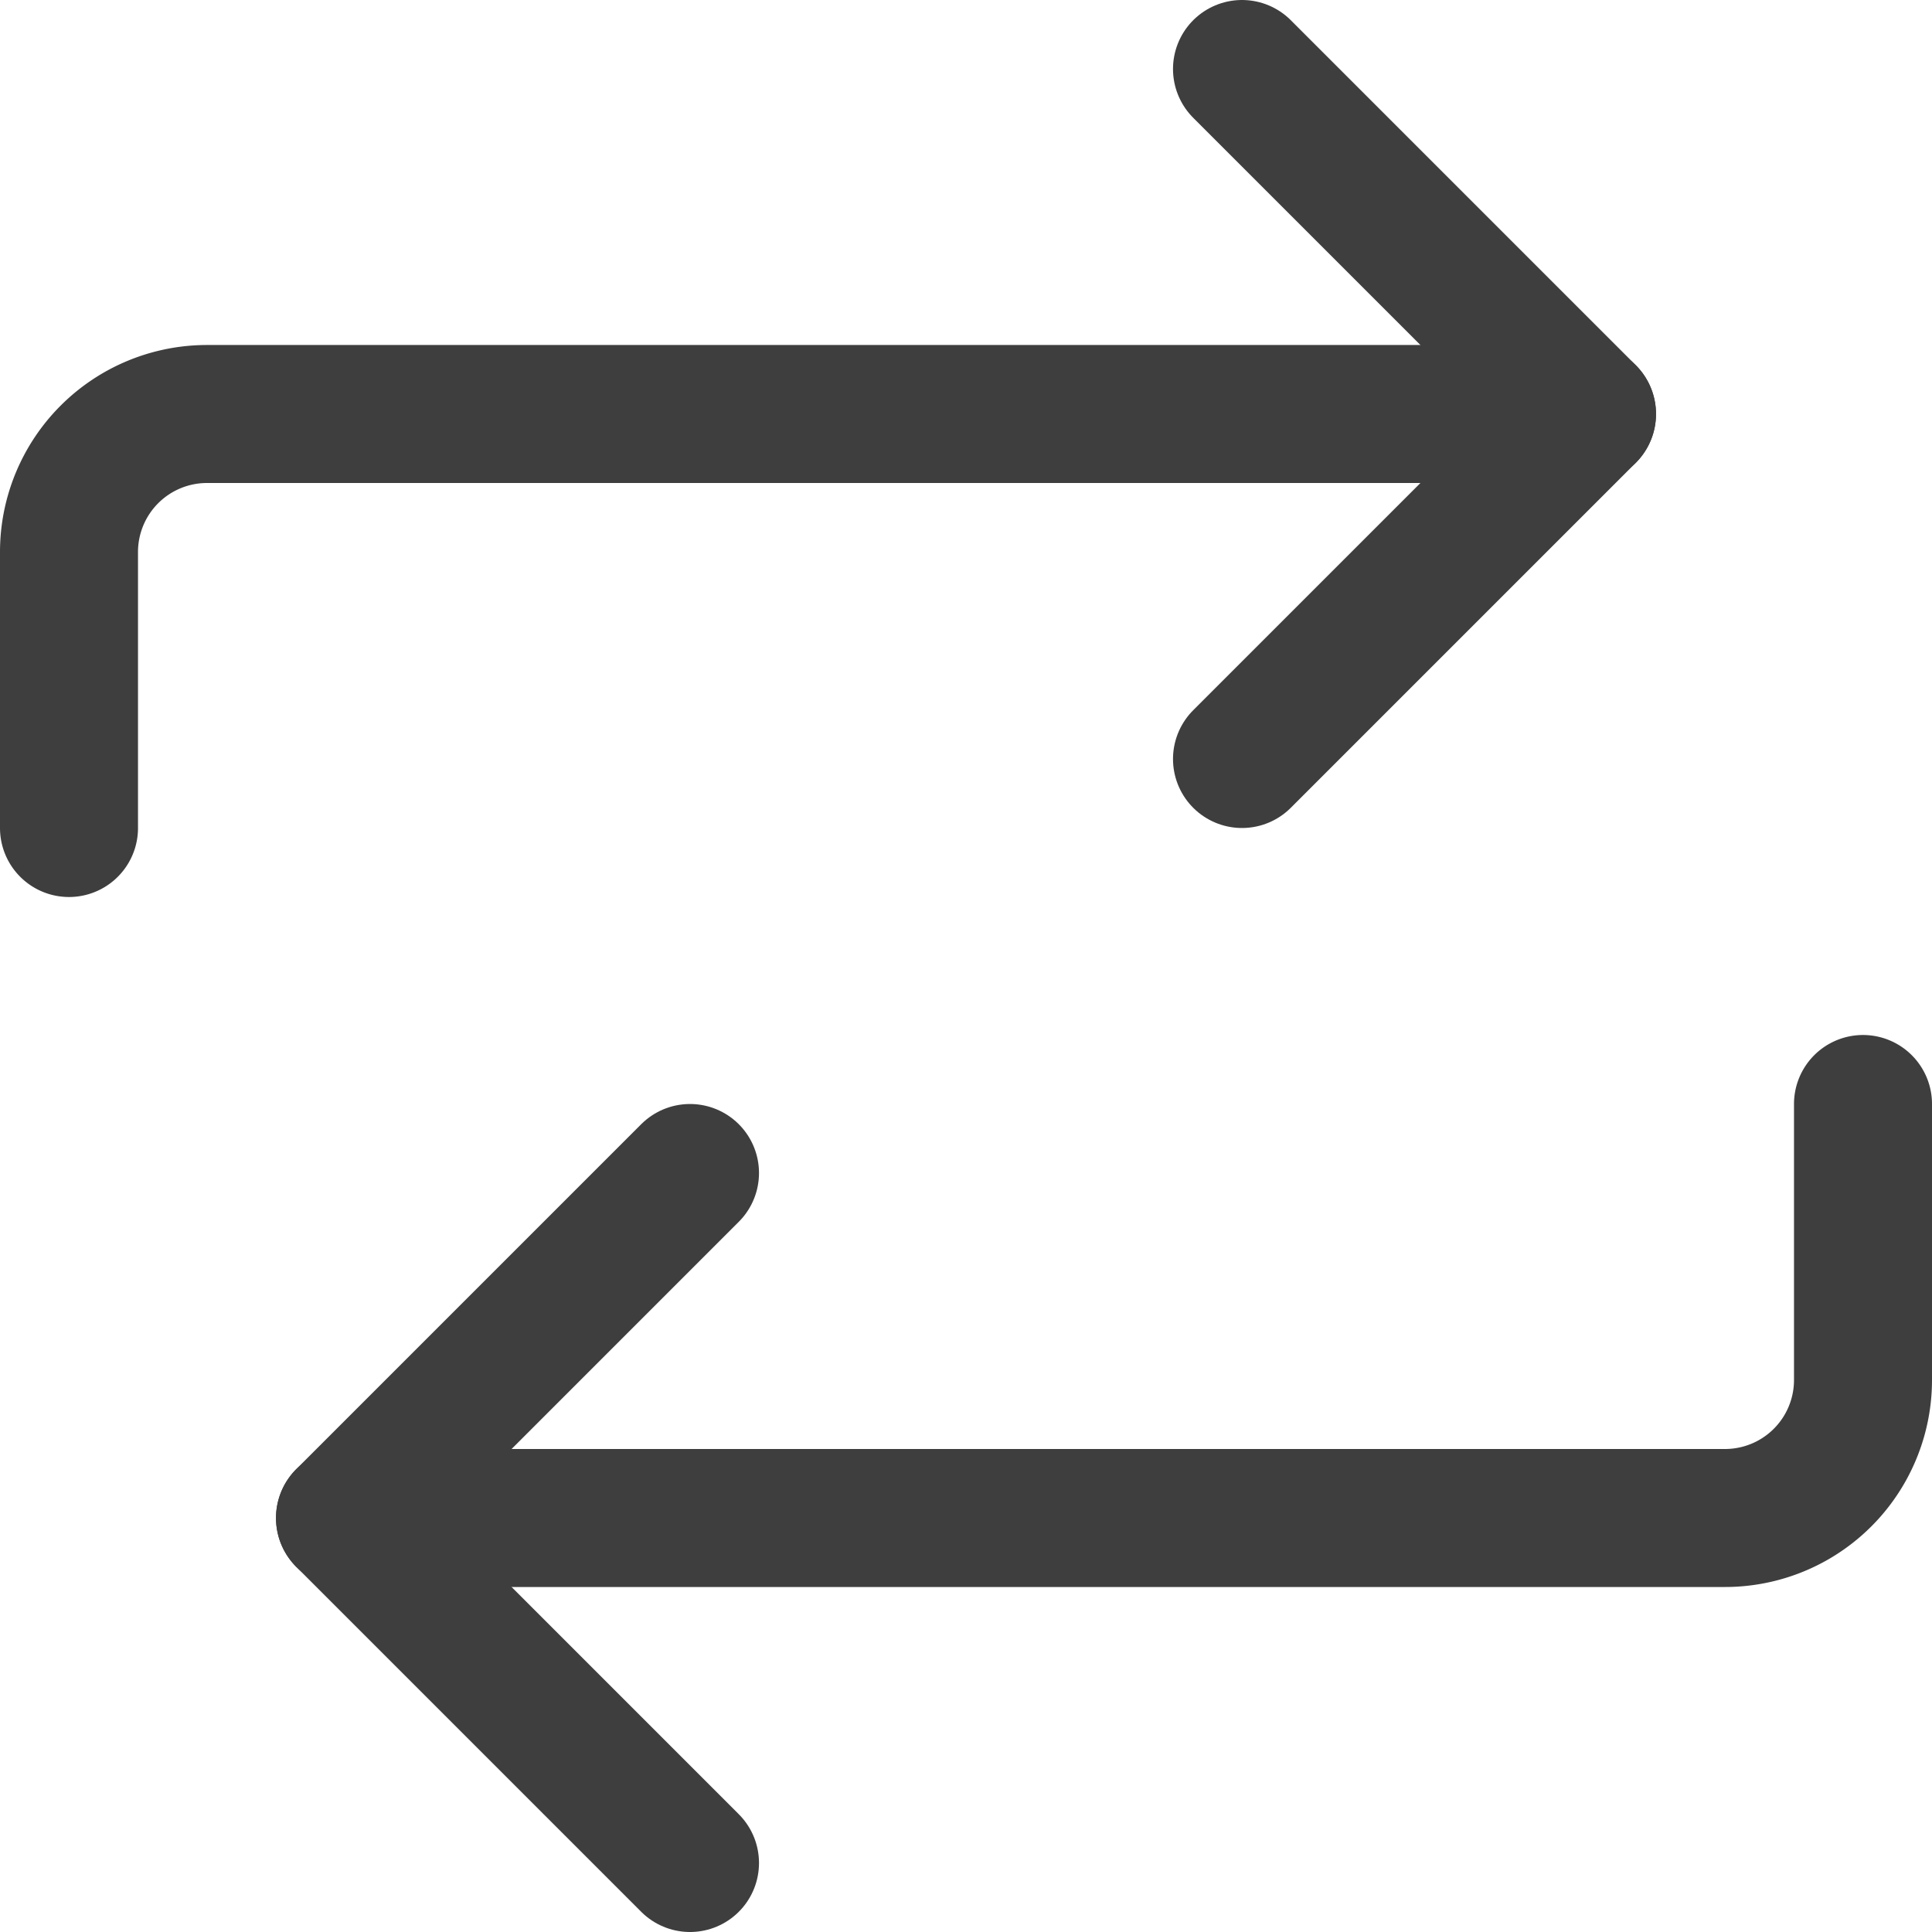 <svg xmlns="http://www.w3.org/2000/svg" fill="none" viewBox="0 0 14 14" height="48" width="48"><g id="arrow-reload-horizontal-1--arrows-load-arrow-sync-square-loading-reload-synchronize"><path id="Vector" stroke="#3e3e3e" stroke-linecap="round" stroke-linejoin="round" d="M9 .5 11.5 3 9 5.5"></path><path id="Vector_2" stroke="#3e3e3e" stroke-linecap="round" stroke-linejoin="round" d="M.5 6V4a1 1 0 0 1 1-1h10"></path><path id="Vector_3" stroke="#3e3e3e" stroke-linecap="round" stroke-linejoin="round" d="M5 13.5 2.5 11 5 8.5"></path><path id="Vector_4" stroke="#3e3e3e" stroke-linecap="round" stroke-linejoin="round" d="M13.5 8v2a1 1 0 0 1-1 1h-10"></path></g></svg>